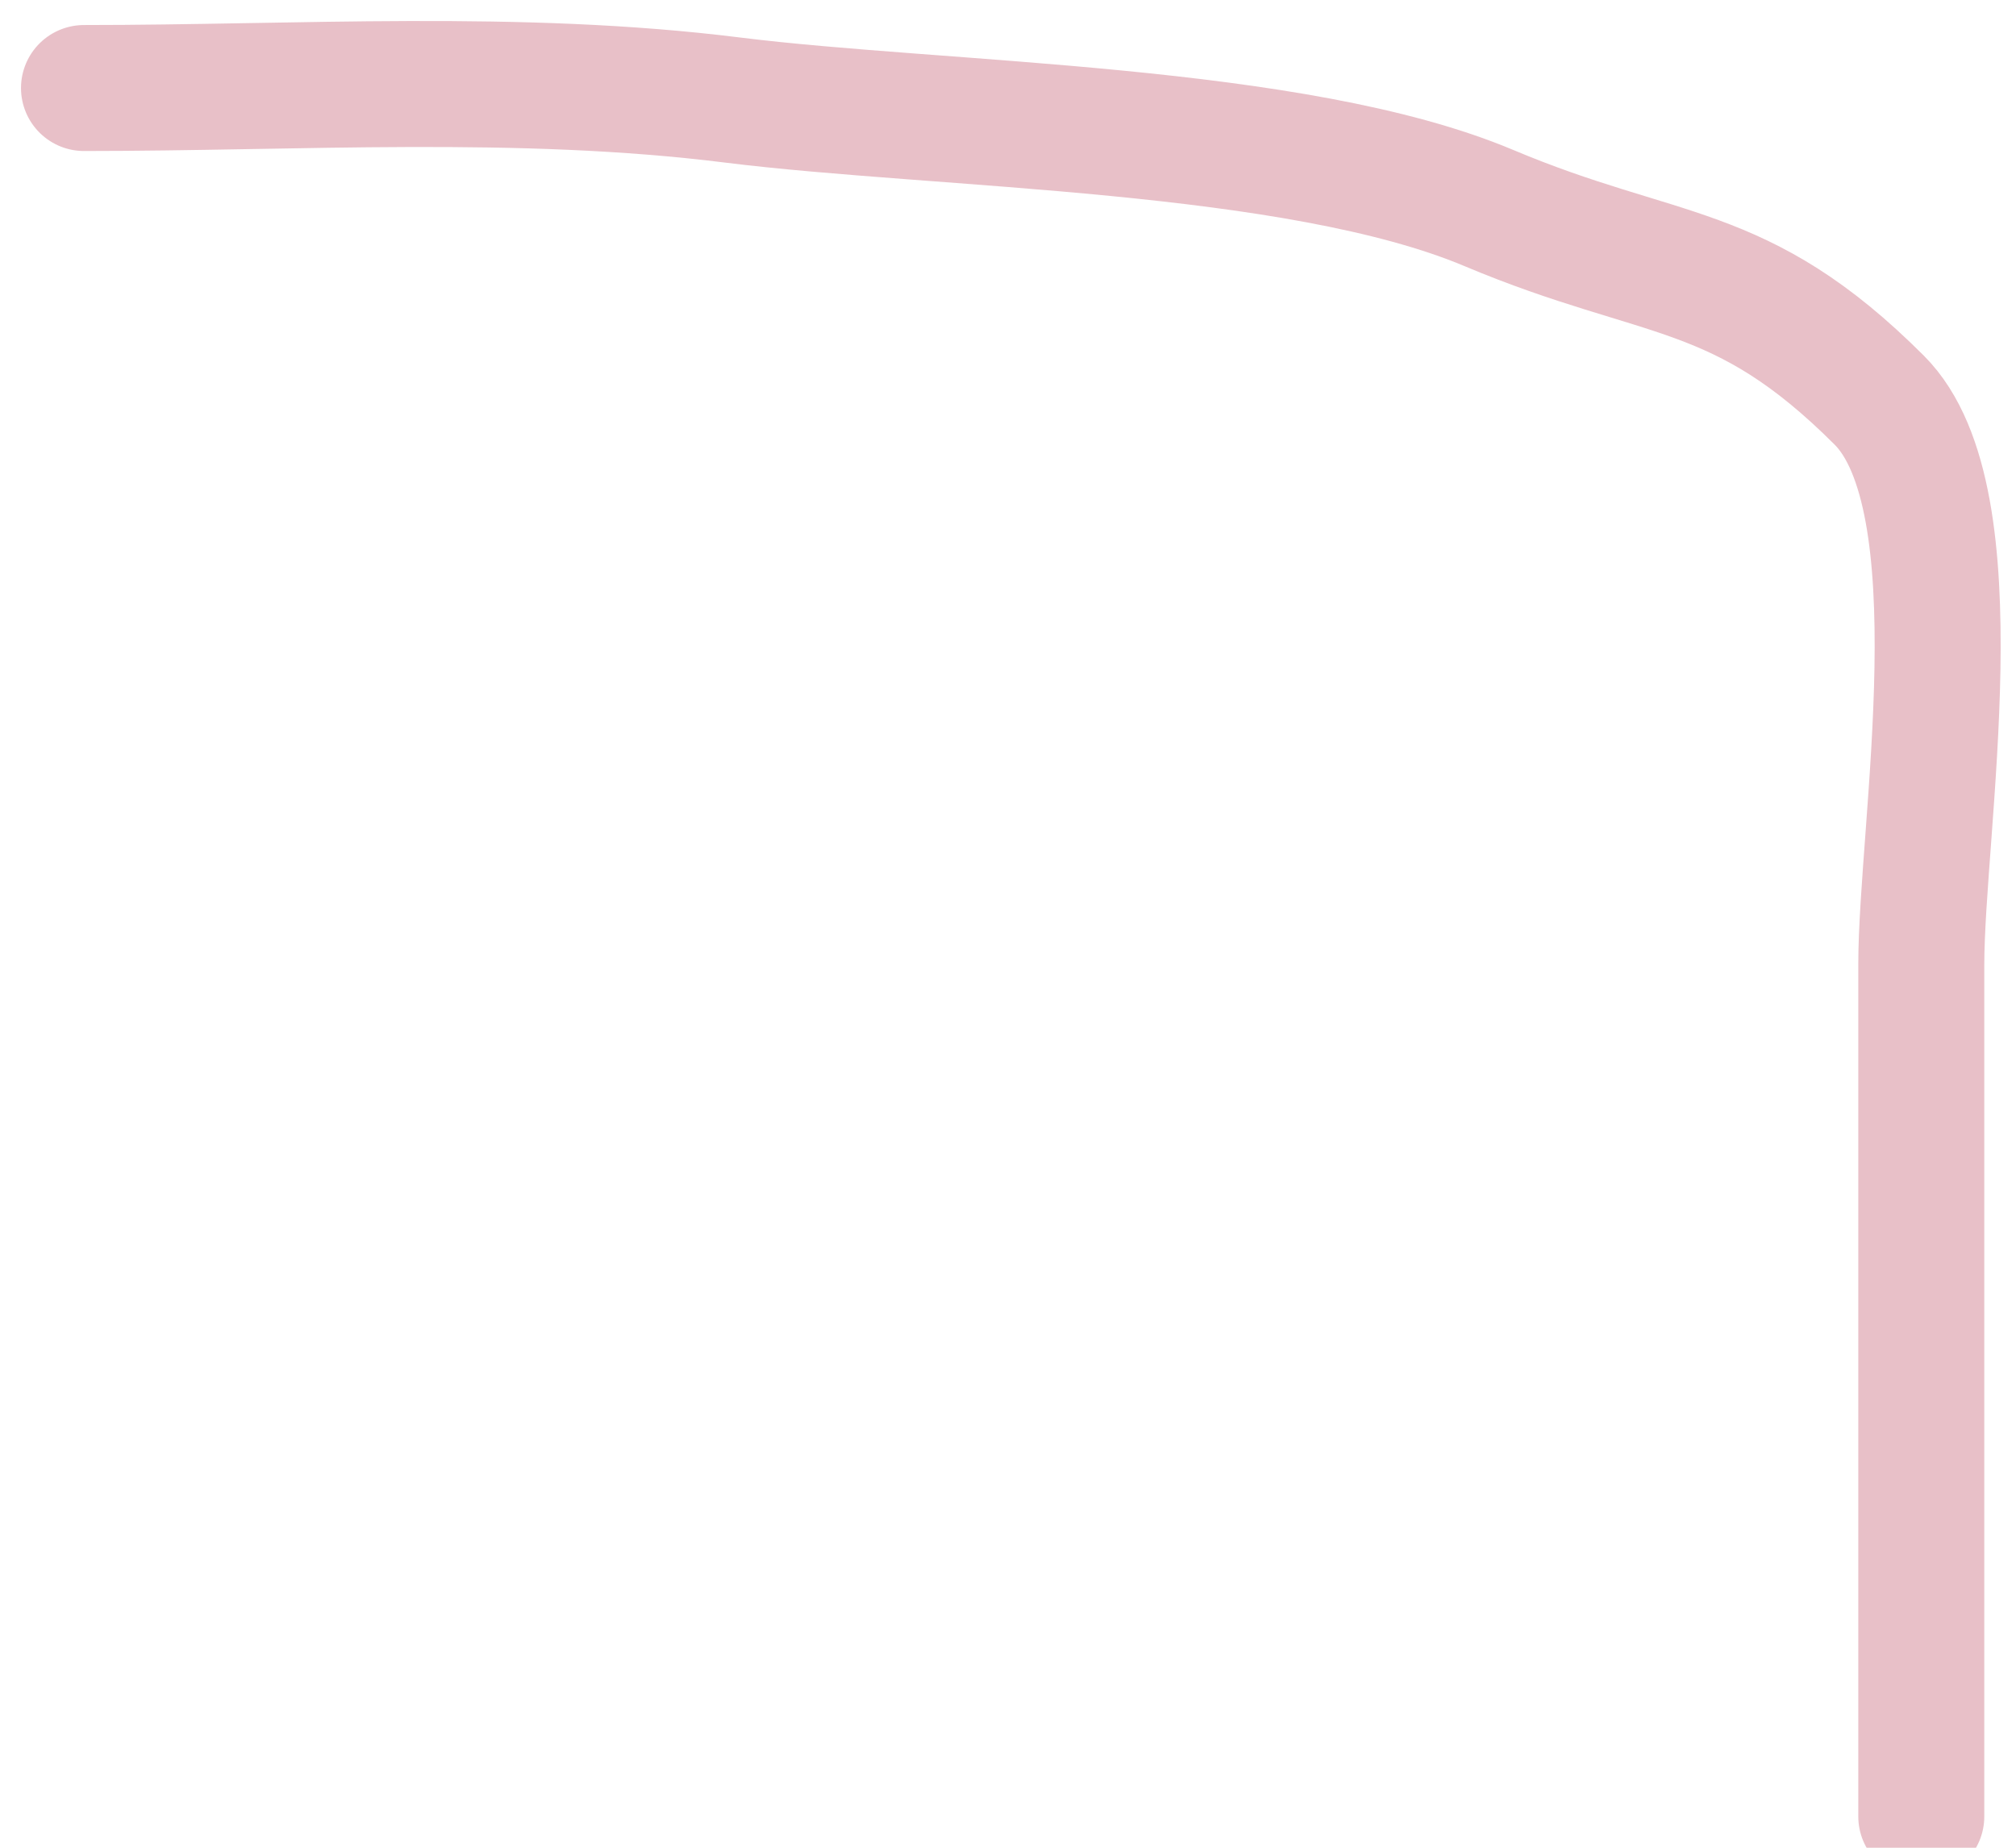 <?xml version="1.0" encoding="UTF-8"?> <svg xmlns="http://www.w3.org/2000/svg" width="48" height="44" viewBox="0 0 48 44" fill="none"><path d="M2 2.096C7.116 2.096 12.358 1.747 17.439 2.382C22.416 3.004 30.841 3.013 35.452 4.955C39.588 6.696 41.426 6.211 44.745 9.53C47.105 11.89 45.745 19.738 45.745 22.968C45.745 29.305 45.745 48.319 45.745 41.981" stroke="#E8C0C8" stroke-width="3" stroke-linecap="round"></path></svg> 